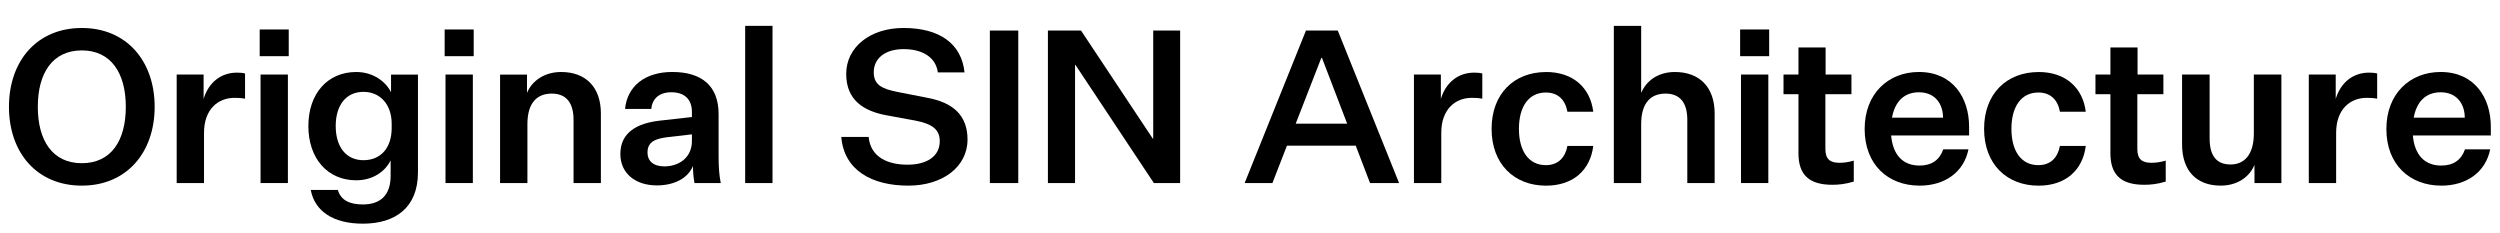 <?xml version="1.0" encoding="UTF-8"?><svg id="_レイヤー_4" xmlns="http://www.w3.org/2000/svg" viewBox="0 0 1389.24 129.27"><path d="m45.46,103.15c-24.93,0-40.48-18.28-40.48-43.8S20.54,15.55,45.46,15.55s40.48,18.4,40.48,43.8-15.55,43.8-40.48,43.8Zm0-75.14c-16.26,0-24.45,12.58-24.45,31.34s8.19,31.34,24.45,31.34,24.45-12.46,24.45-31.34-8.31-31.34-24.45-31.34Z"/><path d="m136.16,54.84c-1.78-.36-3.92-.47-5.82-.47-9.26,0-16.97,6.41-16.97,19.47v27.89h-15.19v-60.3h14.96v13.53c2.85-9.38,9.85-14.6,18.52-14.6,1.54,0,3.21.12,4.51.47v14.01Z"/><path d="m144.31,16.38h16.14v14.84h-16.14v-14.84Zm.48,25.04h15.19v60.3h-15.19v-60.3Z"/><path d="m217.06,89.15c-2.85,5.82-9.5,11.04-19.11,11.04-15.91,0-26.59-12.11-26.59-30.15s10.68-30.03,26.59-30.03c9.61,0,16.5,5.46,19.35,11.28v-9.85h14.96v54.36c0,19.7-12.7,28.49-30.62,28.49-16.26,0-26.71-6.77-28.96-18.75h15.07c1.66,5.93,6.88,8.07,13.89,8.07,9.61,0,15.43-4.99,15.43-15.91v-8.55Zm.59-20.42c0-10.68-6.41-17.69-15.67-17.69-9.73,0-15.43,7.48-15.43,18.99s5.7,18.99,15.43,18.99,15.67-7,15.67-17.8v-2.49Z"/><path d="m247.09,16.38h16.14v14.84h-16.14v-14.84Zm.48,25.04h15.19v60.3h-15.19v-60.3Z"/><path d="m292.84,51.64c2.85-6.88,9.85-11.63,18.99-11.63,13.77,0,22.08,8.55,22.08,23.03v38.7h-15.19v-35.13c0-9.61-4.15-14.6-12.11-14.6s-13.53,4.87-13.53,16.97v32.76h-15.19v-60.3h14.96v10.21Z"/><path d="m385.09,92.23c-2.85,6.88-10.45,10.8-20.06,10.8-11.75,0-20.3-6.53-20.3-17.45,0-12.11,9.5-17.09,21.72-18.52l18.04-2.02v-2.85c0-7.36-4.51-10.92-11.4-10.92s-10.68,3.68-11.16,9.26h-14.6c1.31-12.94,11.4-20.53,26.23-20.53,16.38,0,25.76,7.71,25.76,23.38v23.27c0,5.58.24,10.21,1.19,15.07h-14.6c-.59-3.32-.83-6.53-.83-9.5Zm-.59-13.89v-3.68l-13.41,1.54c-6.41.83-11.28,2.26-11.28,8.55,0,4.75,3.32,7.71,9.38,7.71,7.83,0,15.31-4.63,15.31-14.12Z"/><path d="m414.09,101.73V14.37h15.19v87.36h-15.19Z"/><path d="m482.7,76.09c1.07,11.51,11.04,15.43,21.6,15.43s17.92-4.51,17.92-13.06c0-6.17-3.68-9.61-13.89-11.51l-15.55-2.85c-12.46-2.26-22.55-8.19-22.55-23.03s13.29-25.52,31.81-25.52c20.18,0,32.29,8.78,33.95,24.69h-14.84c-1.07-8.31-8.43-12.94-18.99-12.94s-16.62,5.34-16.62,12.82c0,7,4.39,9.26,13.53,11.04l16.38,3.21c13.89,2.61,22.2,9.5,22.2,23.15,0,15.43-14.12,25.64-32.88,25.64-20.18,0-35.73-8.43-37.27-27.06h15.19Z"/><path d="m550.06,16.98h15.79v84.75h-15.79V16.98Z"/><path d="m640.6,77.04h.24V16.98h14.96v84.75h-14.6l-43.56-65.64h-.24v65.64h-15.08V16.98h18.4l39.88,60.06Z"/><path d="m753.36,80.96h-38.22l-8.07,20.77h-15.43l34.07-84.75h17.69l34.07,84.75h-16.14l-7.95-20.77Zm-33.35-12.23h28.61l-14.01-36.56h-.36l-14.24,36.56Z"/><path d="m823.7,54.84c-1.78-.36-3.92-.47-5.82-.47-9.26,0-16.97,6.41-16.97,19.47v27.89h-15.19v-60.3h14.96v13.53c2.85-9.38,9.85-14.6,18.52-14.6,1.54,0,3.21.12,4.51.47v14.01Z"/><path d="m859.14,40.01c14.96,0,24.57,8.67,26.23,22.08h-14.36c-1.19-6.53-5.1-10.68-11.99-10.68-9.61,0-14.96,7.95-14.96,20.18s5.34,20.18,14.96,20.18c6.88,0,10.8-4.27,11.99-10.68h14.36c-1.66,13.53-11.28,22.08-26.23,22.08-17.69,0-30.27-11.99-30.27-31.57s12.58-31.57,30.27-31.57Z"/><path d="m930.74,40.01c13.77,0,22.08,8.55,22.08,23.03v38.7h-15.19v-35.13c0-9.61-4.15-14.6-12.11-14.6s-13.53,4.87-13.53,16.97v32.76h-15.19V14.37h15.19v37.27c2.97-7,9.61-11.63,18.75-11.63Z"/><path d="m966.98,16.38h16.14v14.84h-16.14v-14.84Zm.48,25.04h15.19v60.3h-15.19v-60.3Z"/><path d="m1030.14,100.9c-4.75,1.42-8.31,1.78-11.99,1.78-12.58,0-18.75-5.34-18.75-17.45v-32.88h-8.31v-10.92h8.31v-15.07h15.08v15.07h14.36v10.92h-14.48v30.51c0,5.7,2.73,7.6,7.83,7.6,2.26,0,4.63-.24,7.95-1.19v11.63Z"/><path d="m1066.68,103.15c-17.57,0-30.5-11.75-30.5-31.46s13.17-31.69,30.15-31.69c18.87,0,27.89,14.36,27.89,30.39v4.87h-43.33c.95,10.68,6.41,16.74,15.79,16.74,6.88,0,11.16-3.21,13.18-9.02h14.01c-2.61,12.94-13.41,20.18-27.18,20.18Zm-15.31-37.75h28.37c0-7.48-4.27-14.12-13.41-14.12-7.95,0-13.29,4.87-14.96,14.12Z"/><path d="m1132.82,40.01c14.96,0,24.57,8.67,26.23,22.08h-14.36c-1.19-6.53-5.1-10.68-11.99-10.68-9.61,0-14.96,7.95-14.96,20.18s5.34,20.18,14.96,20.18c6.88,0,10.8-4.27,11.99-10.68h14.36c-1.66,13.53-11.28,22.08-26.23,22.08-17.69,0-30.27-11.99-30.27-31.57s12.58-31.57,30.27-31.57Z"/><path d="m1203.49,100.9c-4.75,1.42-8.31,1.78-11.99,1.78-12.58,0-18.75-5.34-18.75-17.45v-32.88h-8.31v-10.92h8.31v-15.07h15.08v15.07h14.36v10.92h-14.48v30.51c0,5.7,2.73,7.6,7.83,7.6,2.26,0,4.63-.24,7.95-1.19v11.63Z"/><path d="m1252.8,101.73v-10.09c-2.85,6.88-9.73,11.51-18.75,11.51-13.53,0-21.48-8.31-21.48-22.91v-38.81h15.31v35.49c0,9.61,3.8,14.48,11.63,14.48,7.36,0,12.94-5.1,12.94-17.21v-32.76h15.31v60.3h-14.96Z"/><path d="m1320.97,54.84c-1.78-.36-3.92-.47-5.82-.47-9.26,0-16.97,6.41-16.97,19.47v27.89h-15.19v-60.3h14.96v13.53c2.85-9.38,9.85-14.6,18.52-14.6,1.54,0,3.21.12,4.51.47v14.01Z"/><path d="m1356.6,103.15c-17.57,0-30.5-11.75-30.5-31.46s13.17-31.69,30.15-31.69c18.87,0,27.89,14.36,27.89,30.39v4.87h-43.33c.95,10.68,6.41,16.74,15.79,16.74,6.88,0,11.16-3.21,13.18-9.02h14.01c-2.61,12.94-13.41,20.18-27.18,20.18Zm-15.31-37.75h28.37c0-7.48-4.27-14.12-13.41-14.12-7.95,0-13.29,4.87-14.96,14.12Z"/></svg>